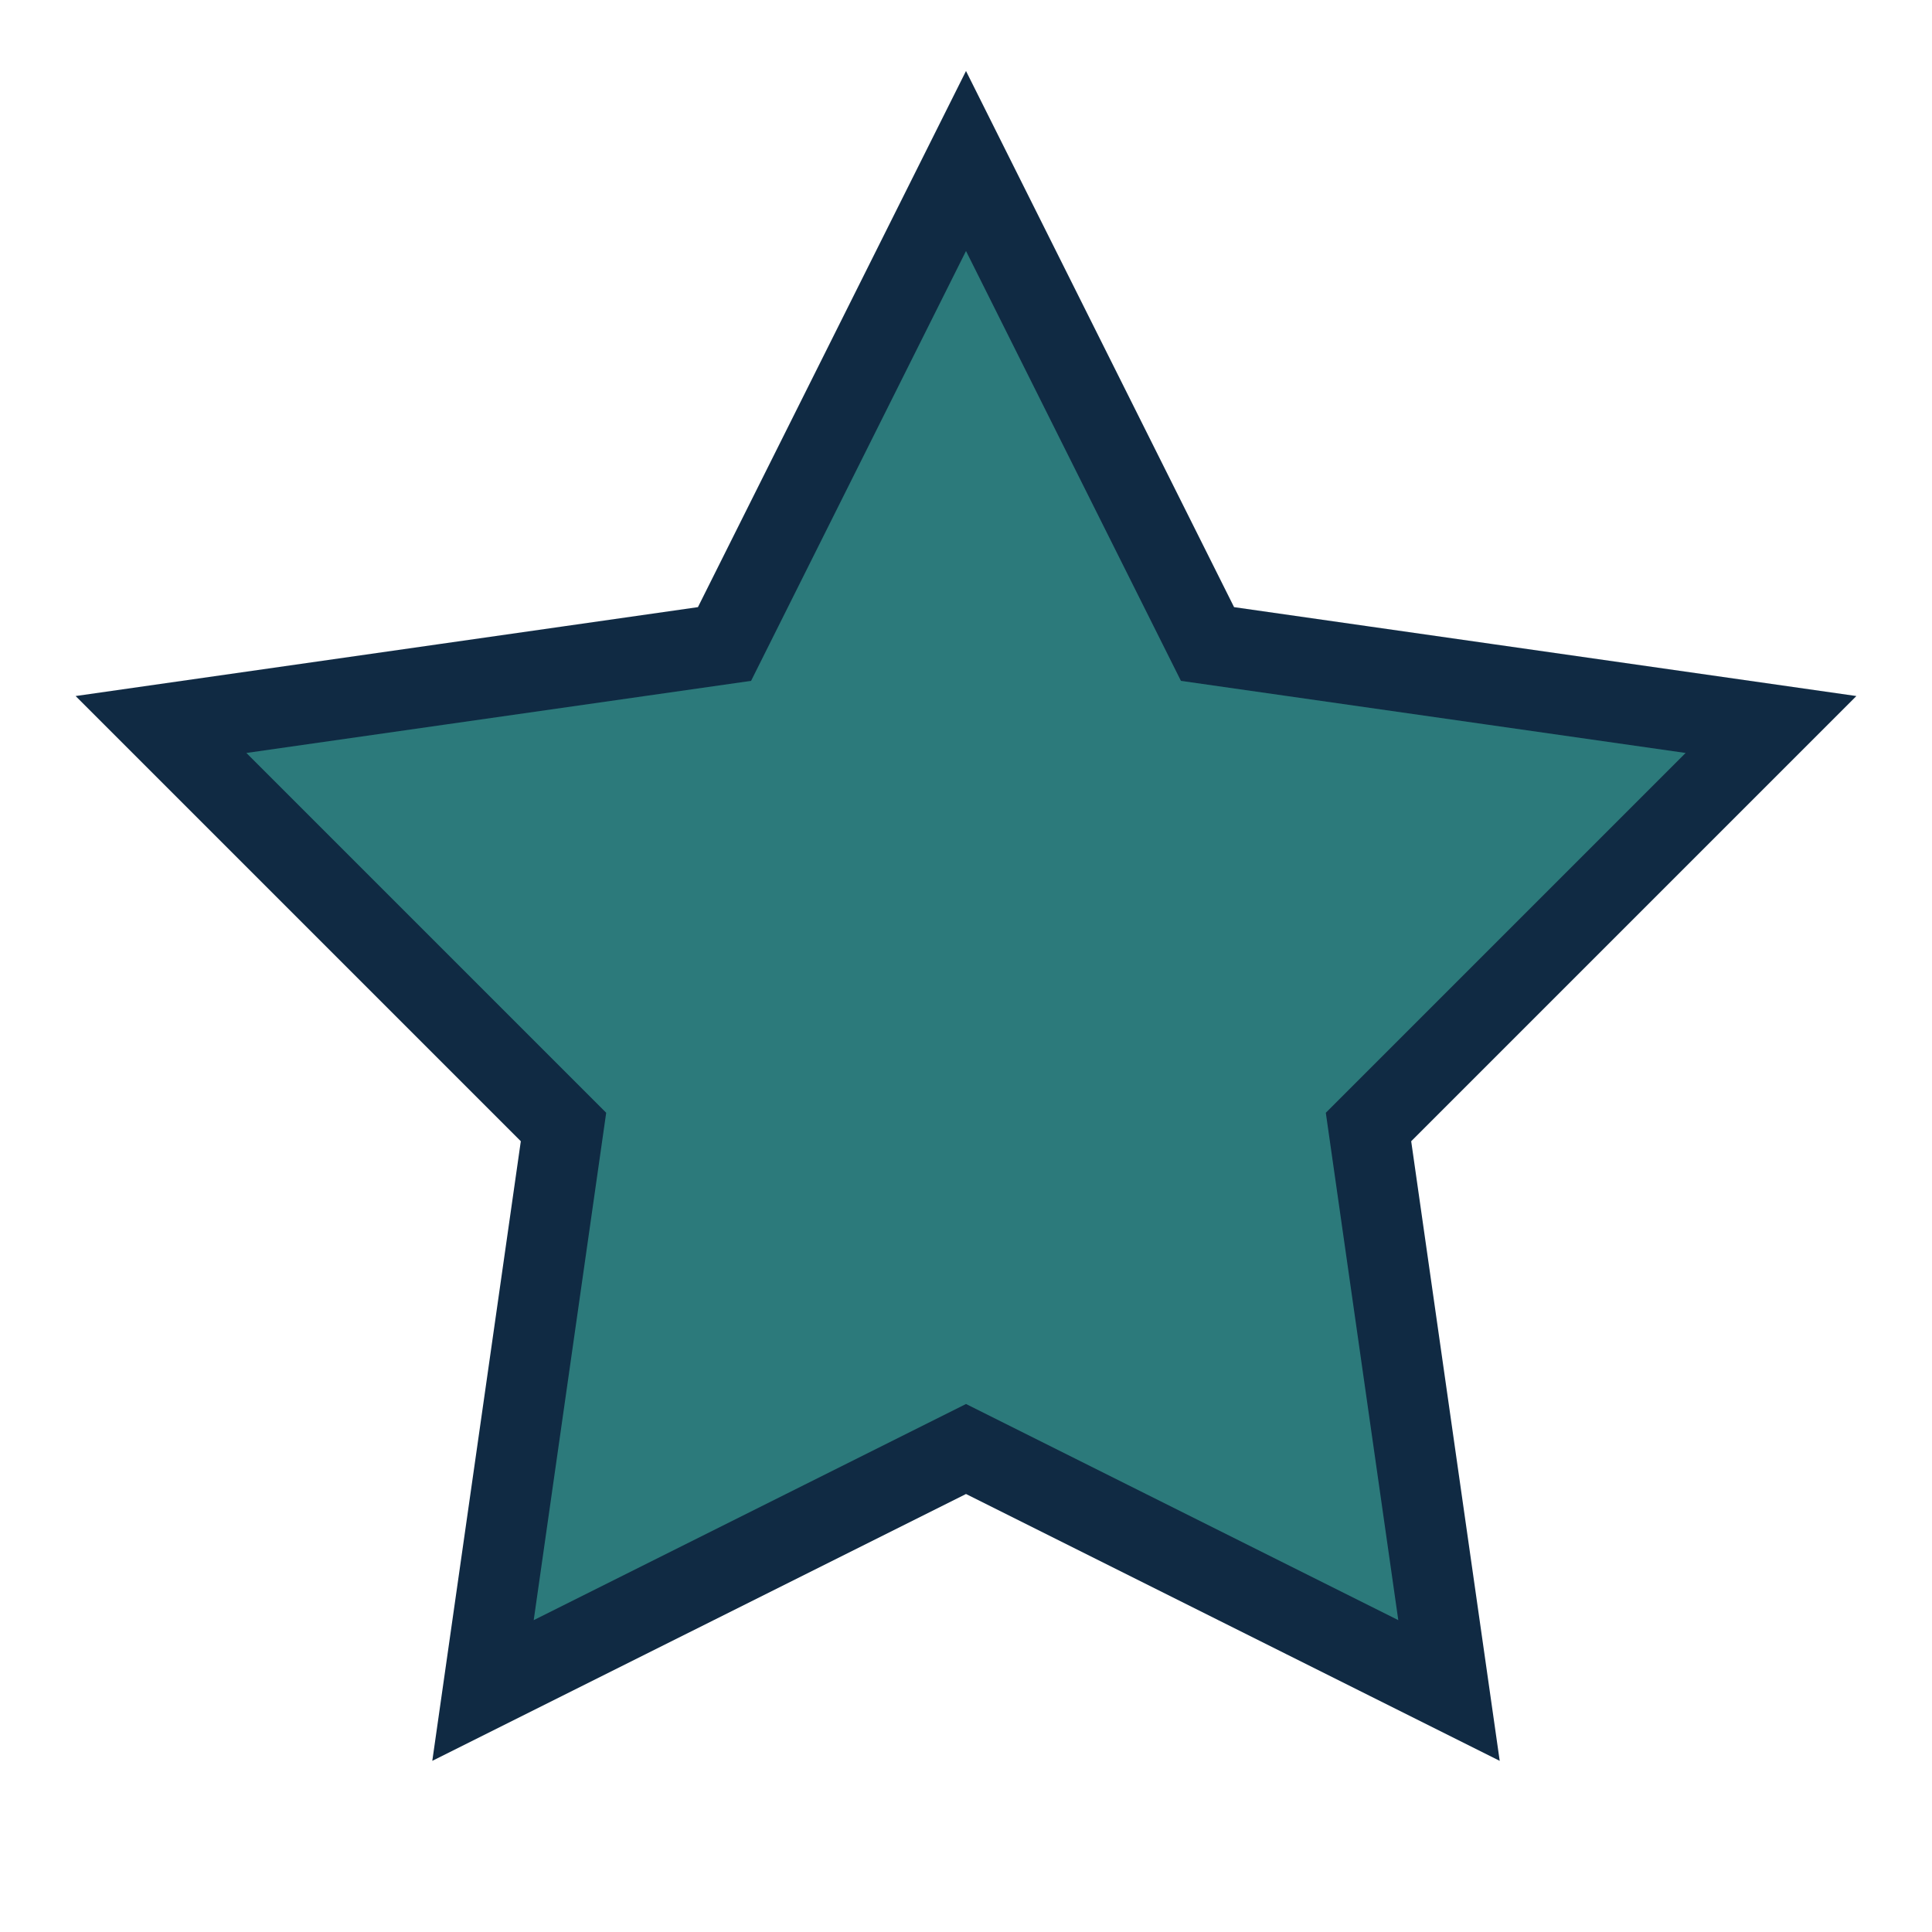 <?xml version="1.0" encoding="UTF-8"?>
<svg xmlns="http://www.w3.org/2000/svg" width="32" height="32" viewBox="0 0 24 24"><path d="M12 2l3 6 7 1-5 5 1 7-6-3-6 3 1-7-5-5 7-1z" fill="#2C7A7B" stroke="#102A43"/></svg>